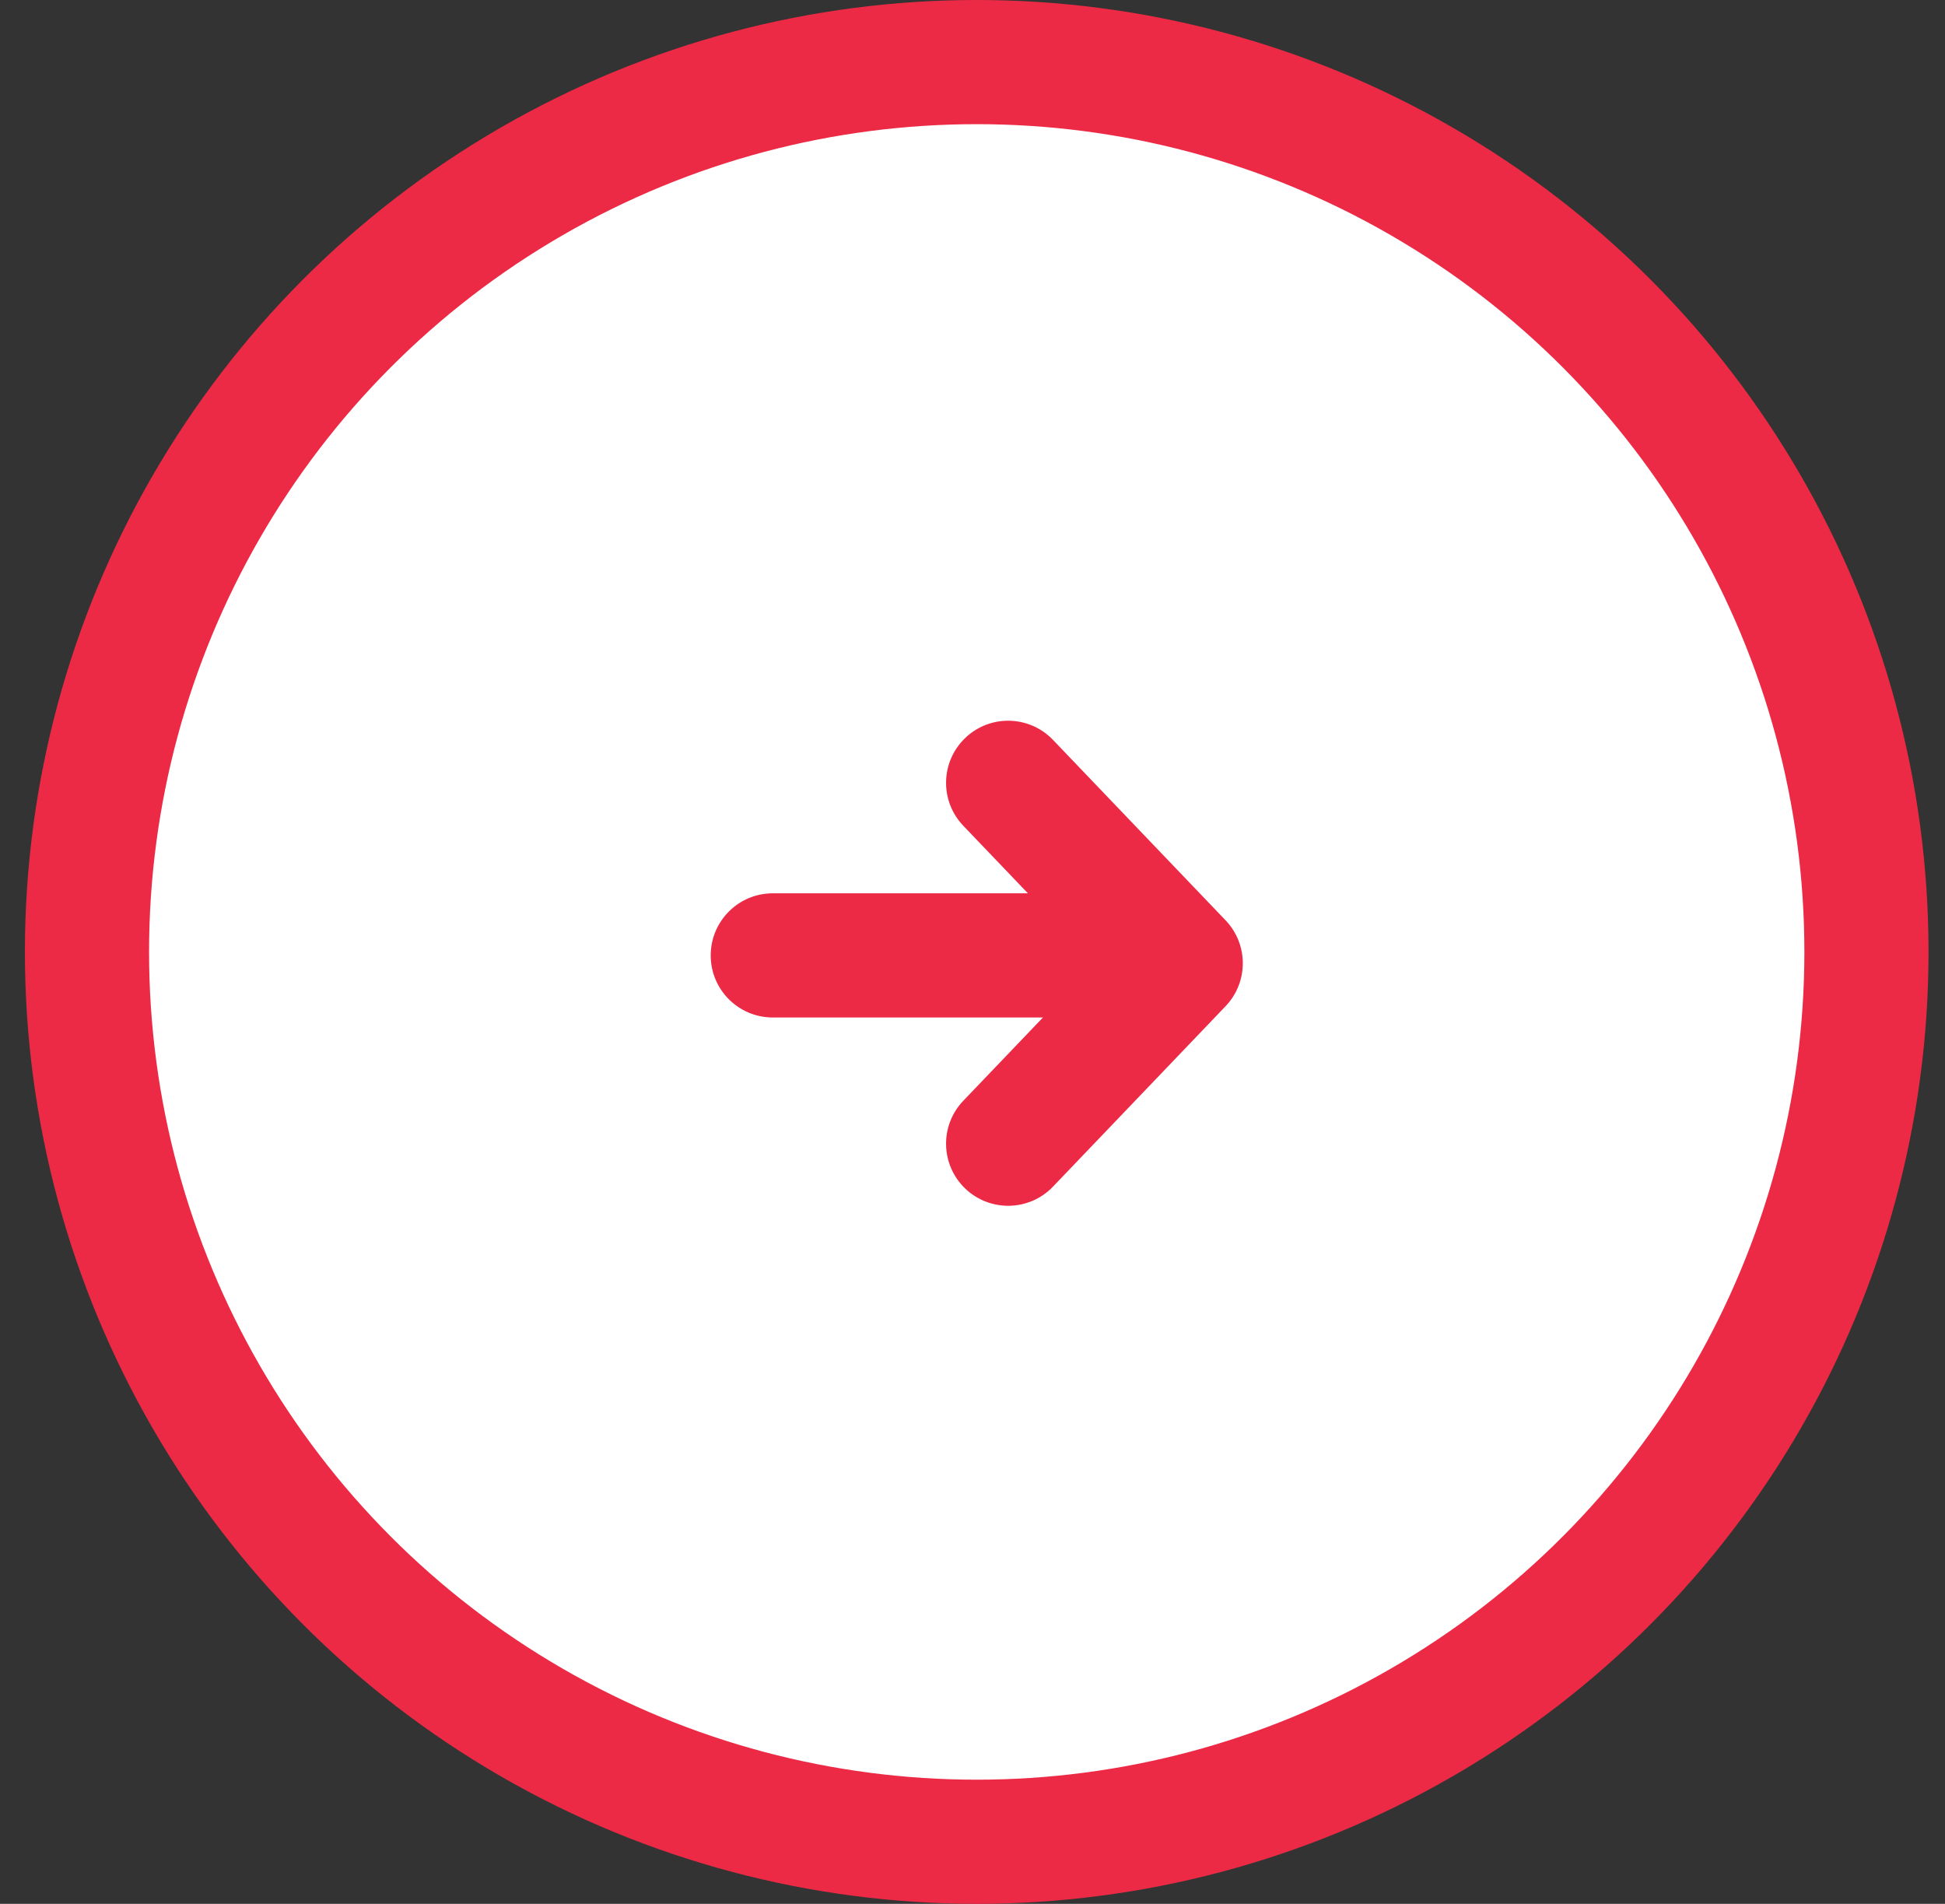 <svg width="47" height="46" viewBox="0 0 47 46" fill="none" xmlns="http://www.w3.org/2000/svg">
<rect x="0" y="0" width="47" height="46" fill="#333333" stroke="none"/>
<circle cx="23.602" cy="23" r="21.5" fill="white" stroke="#ED2A45" stroke-width="3"/>
<path d="M18.674 21.584C17.845 21.584 17.174 22.256 17.174 23.084C17.174 23.913 17.845 24.584 18.674 24.584V21.584ZM28.152 24.584C28.98 24.584 29.652 23.913 29.652 23.084C29.652 22.256 28.98 21.584 28.152 21.584V24.584ZM18.674 24.584H28.152V21.584H18.674V24.584Z" fill="#ED2A45"/>
<path d="M25.445 17.877C24.873 17.279 23.923 17.257 23.325 17.83C22.726 18.403 22.705 19.352 23.277 19.951L25.445 17.877ZM28.532 23.274L29.616 24.311C30.17 23.731 30.17 22.817 29.616 22.237L28.532 23.274ZM23.277 26.597C22.705 27.195 22.726 28.145 23.325 28.718C23.923 29.29 24.873 29.269 25.445 28.671L23.277 26.597ZM23.277 19.951L27.448 24.311L29.616 22.237L25.445 17.877L23.277 19.951ZM27.448 22.237L23.277 26.597L25.445 28.671L29.616 24.311L27.448 22.237Z" fill="#ED2A45"/>
</svg>
